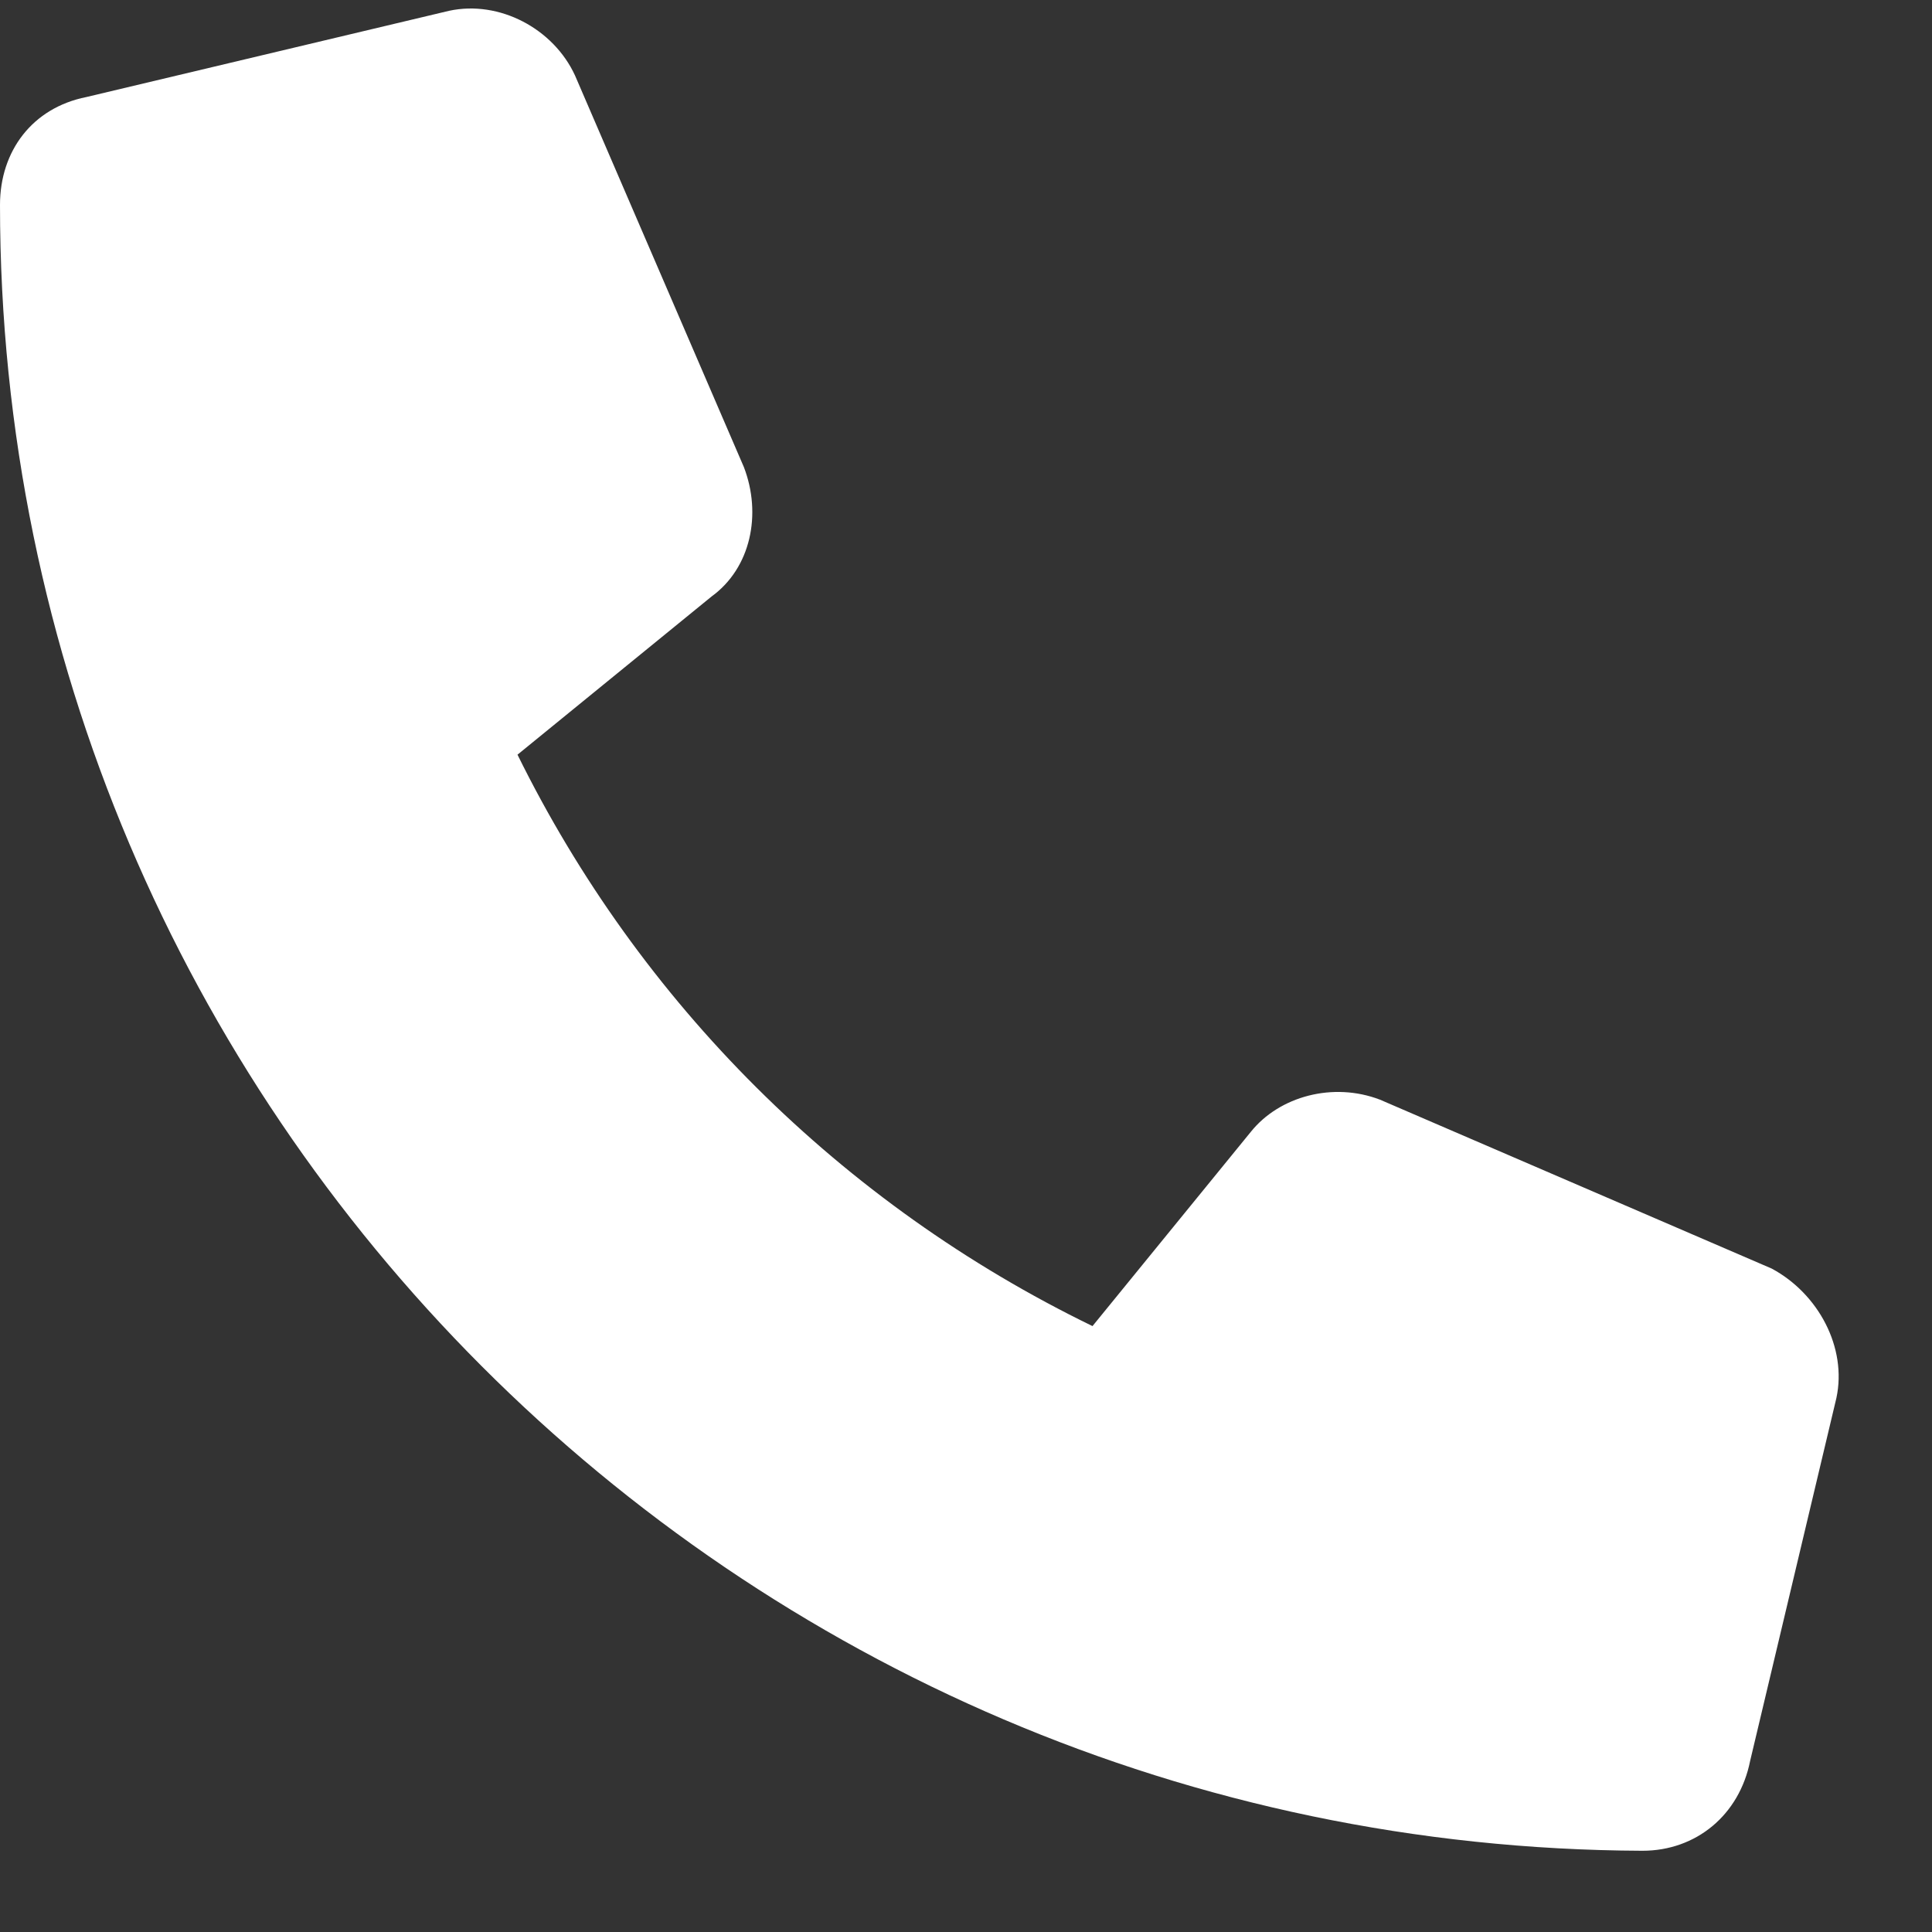 <svg width="21" height="21" viewBox="0 0 21 21" fill="none" xmlns="http://www.w3.org/2000/svg">
<rect x="0" y="0" width="21" height="21" fill="#333333" stroke="none"/>
<path d="M19.961 15.195L19.023 19.141C18.906 19.727 18.438 20.117 17.852 20.117C8.008 20.078 0 12.07 0 2.227C0 1.641 0.352 1.172 0.938 1.055L4.883 0.117C5.43 0 6.016 0.312 6.25 0.82L8.086 5.078C8.281 5.586 8.164 6.172 7.734 6.484L5.625 8.203C6.953 10.898 9.141 13.086 11.875 14.414L13.594 12.305C13.906 11.914 14.492 11.758 15 11.953L19.258 13.789C19.766 14.062 20.078 14.648 19.961 15.195Z" fill="white"/>
</svg>
